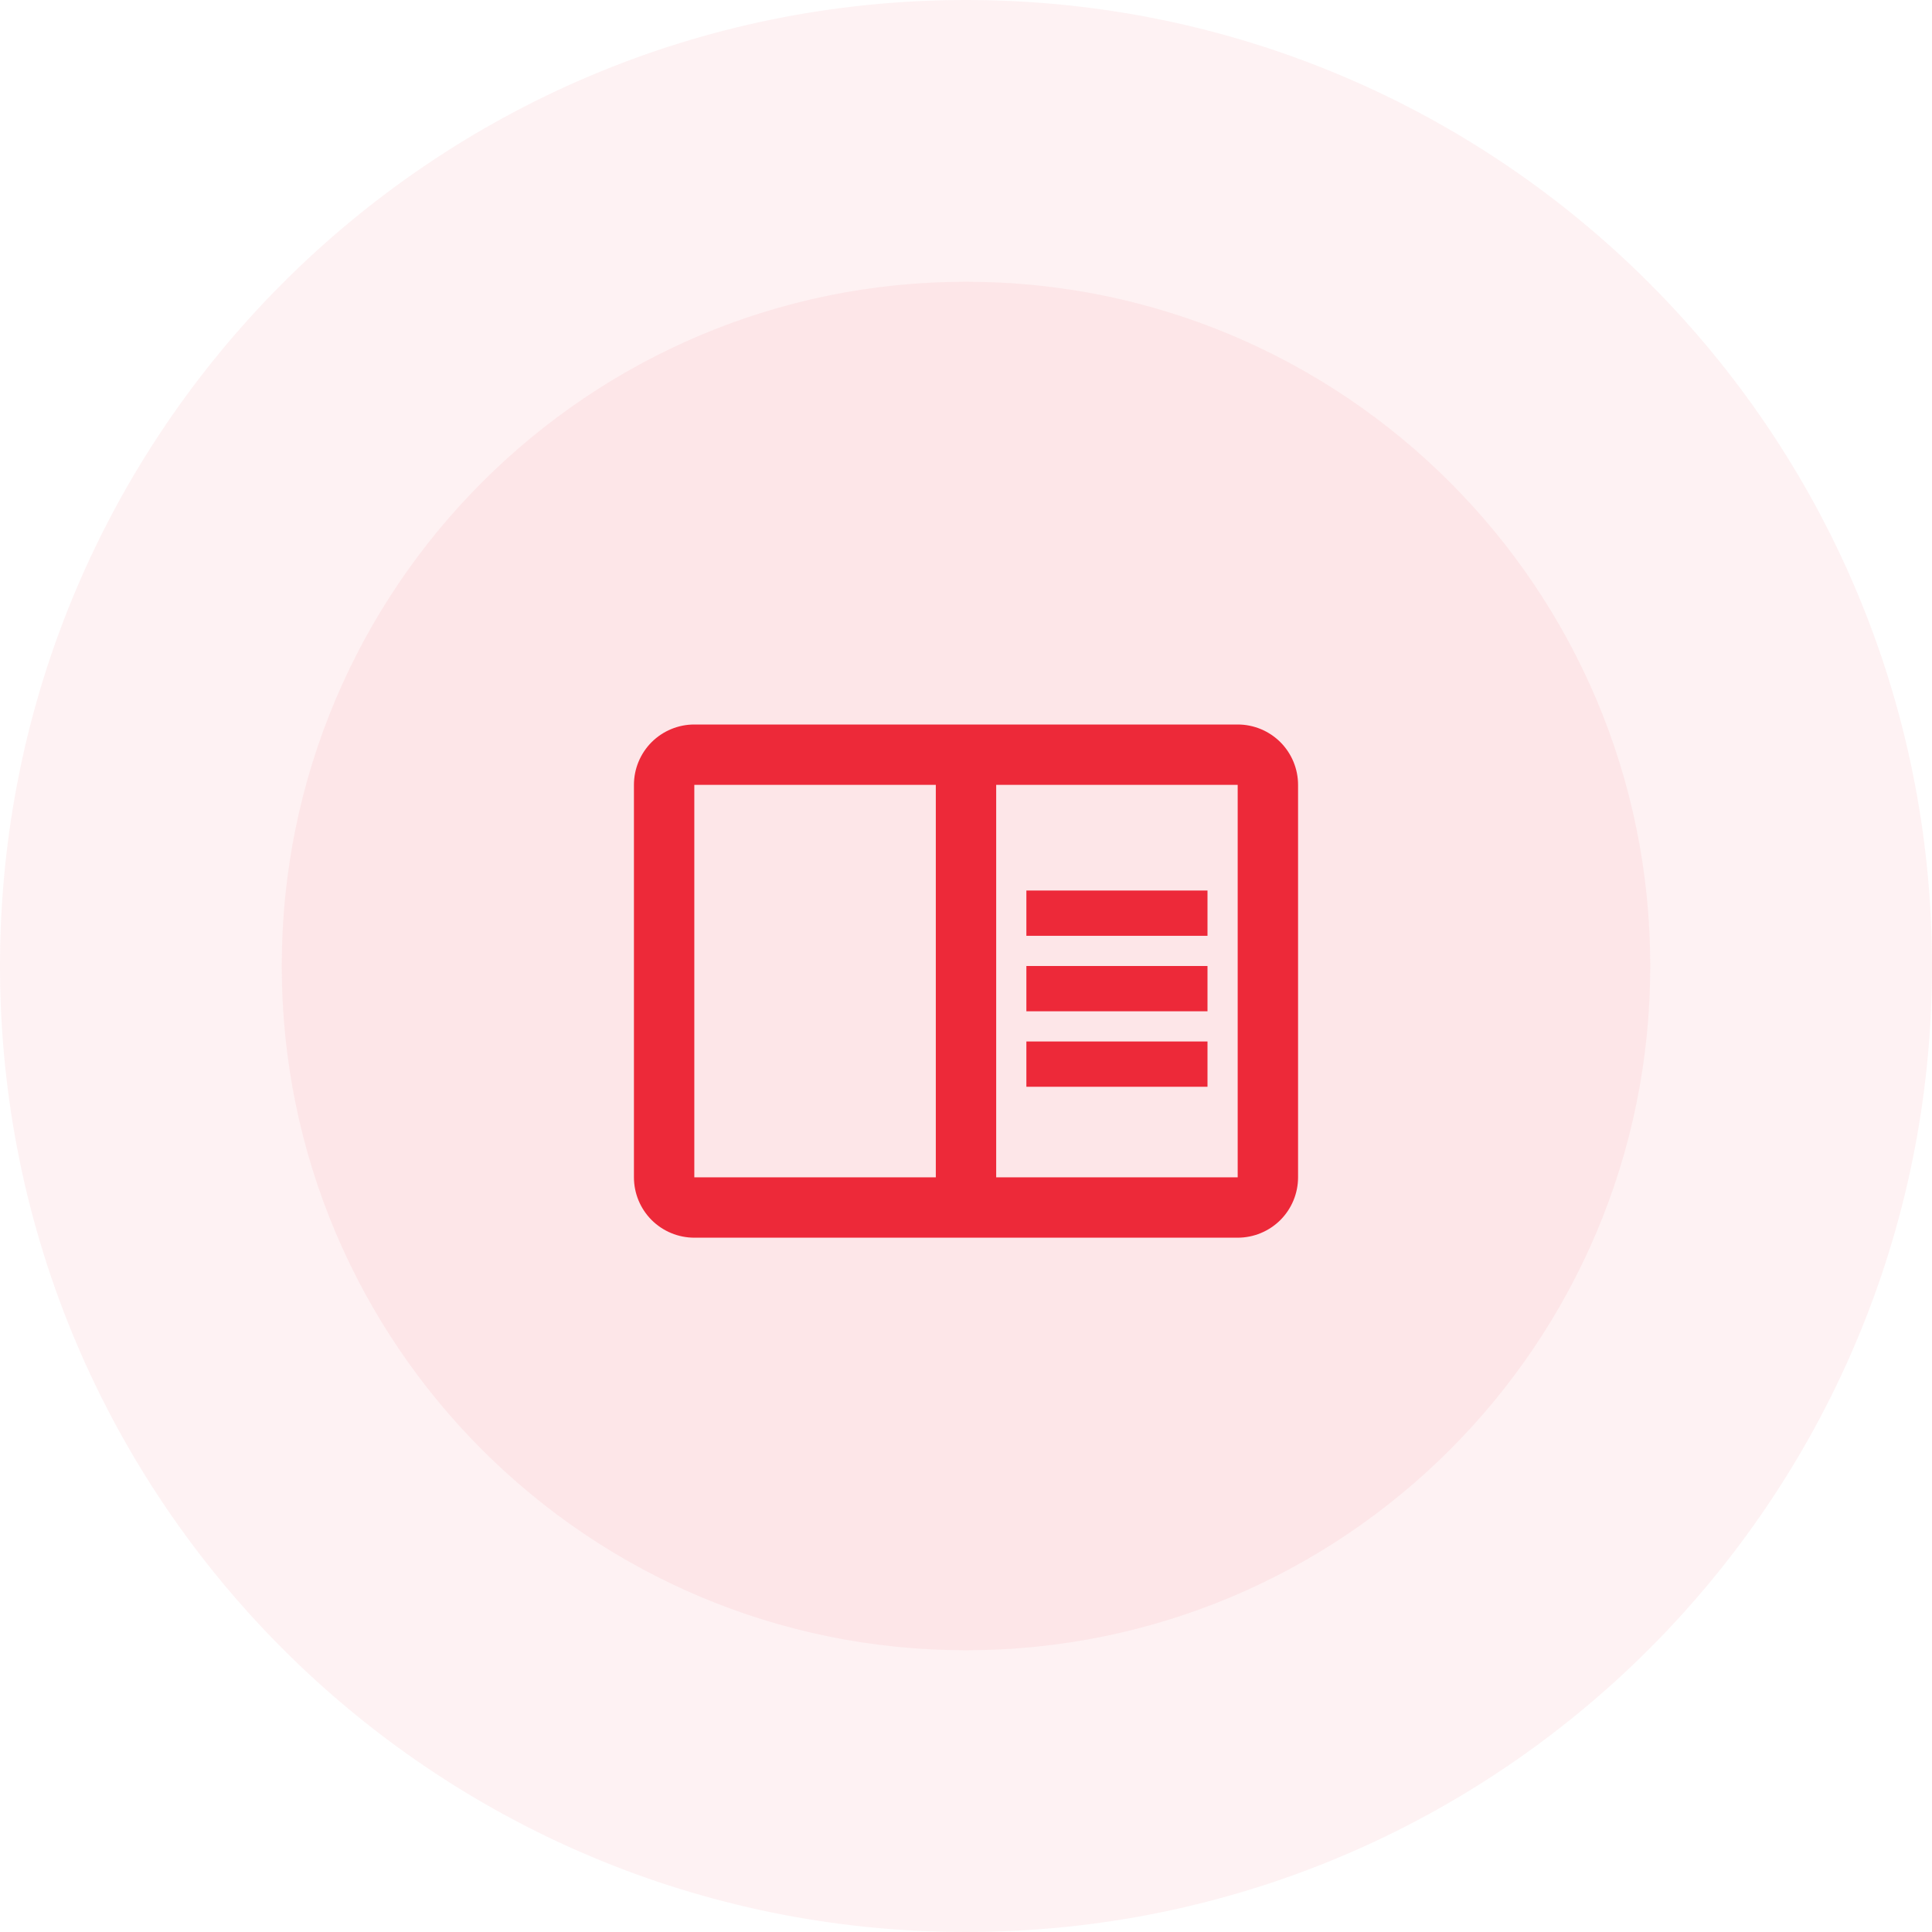 <svg width="48" height="48" viewBox="0 0 48 48" fill="none" xmlns="http://www.w3.org/2000/svg">
<path opacity="0.06" d="M24 48C37.255 48 48 37.255 48 24C48 10.745 37.255 0 24 0C10.745 0 0 10.745 0 24C0 37.255 10.745 48 24 48Z" fill="#ED2939"/>
<path opacity="0.06" d="M24 41C33.389 41 41 33.389 41 24C41 14.611 33.389 7 24 7C14.611 7 7 14.611 7 24C7 33.389 14.611 41 24 41Z" fill="#ED2939"/>
<path d="M30.75 18H17.25C16.852 18 16.471 18.158 16.189 18.439C15.908 18.721 15.75 19.102 15.75 19.5V29.25C15.75 29.648 15.908 30.029 16.189 30.311C16.471 30.592 16.852 30.75 17.25 30.75H30.75C31.148 30.75 31.529 30.592 31.811 30.311C32.092 30.029 32.25 29.648 32.25 29.25V19.5C32.25 19.102 32.092 18.721 31.811 18.439C31.529 18.158 31.148 18 30.75 18ZM17.25 29.25V19.5H23.25V29.25H17.25ZM30.75 29.25H24.75V19.5H30.75V29.25ZM25.5 22.125H30V23.25H25.5V22.125ZM25.5 24H30V25.125H25.5V24ZM25.5 25.875H30V27H25.5V25.875Z" fill="#ED2939"/>
</svg>
